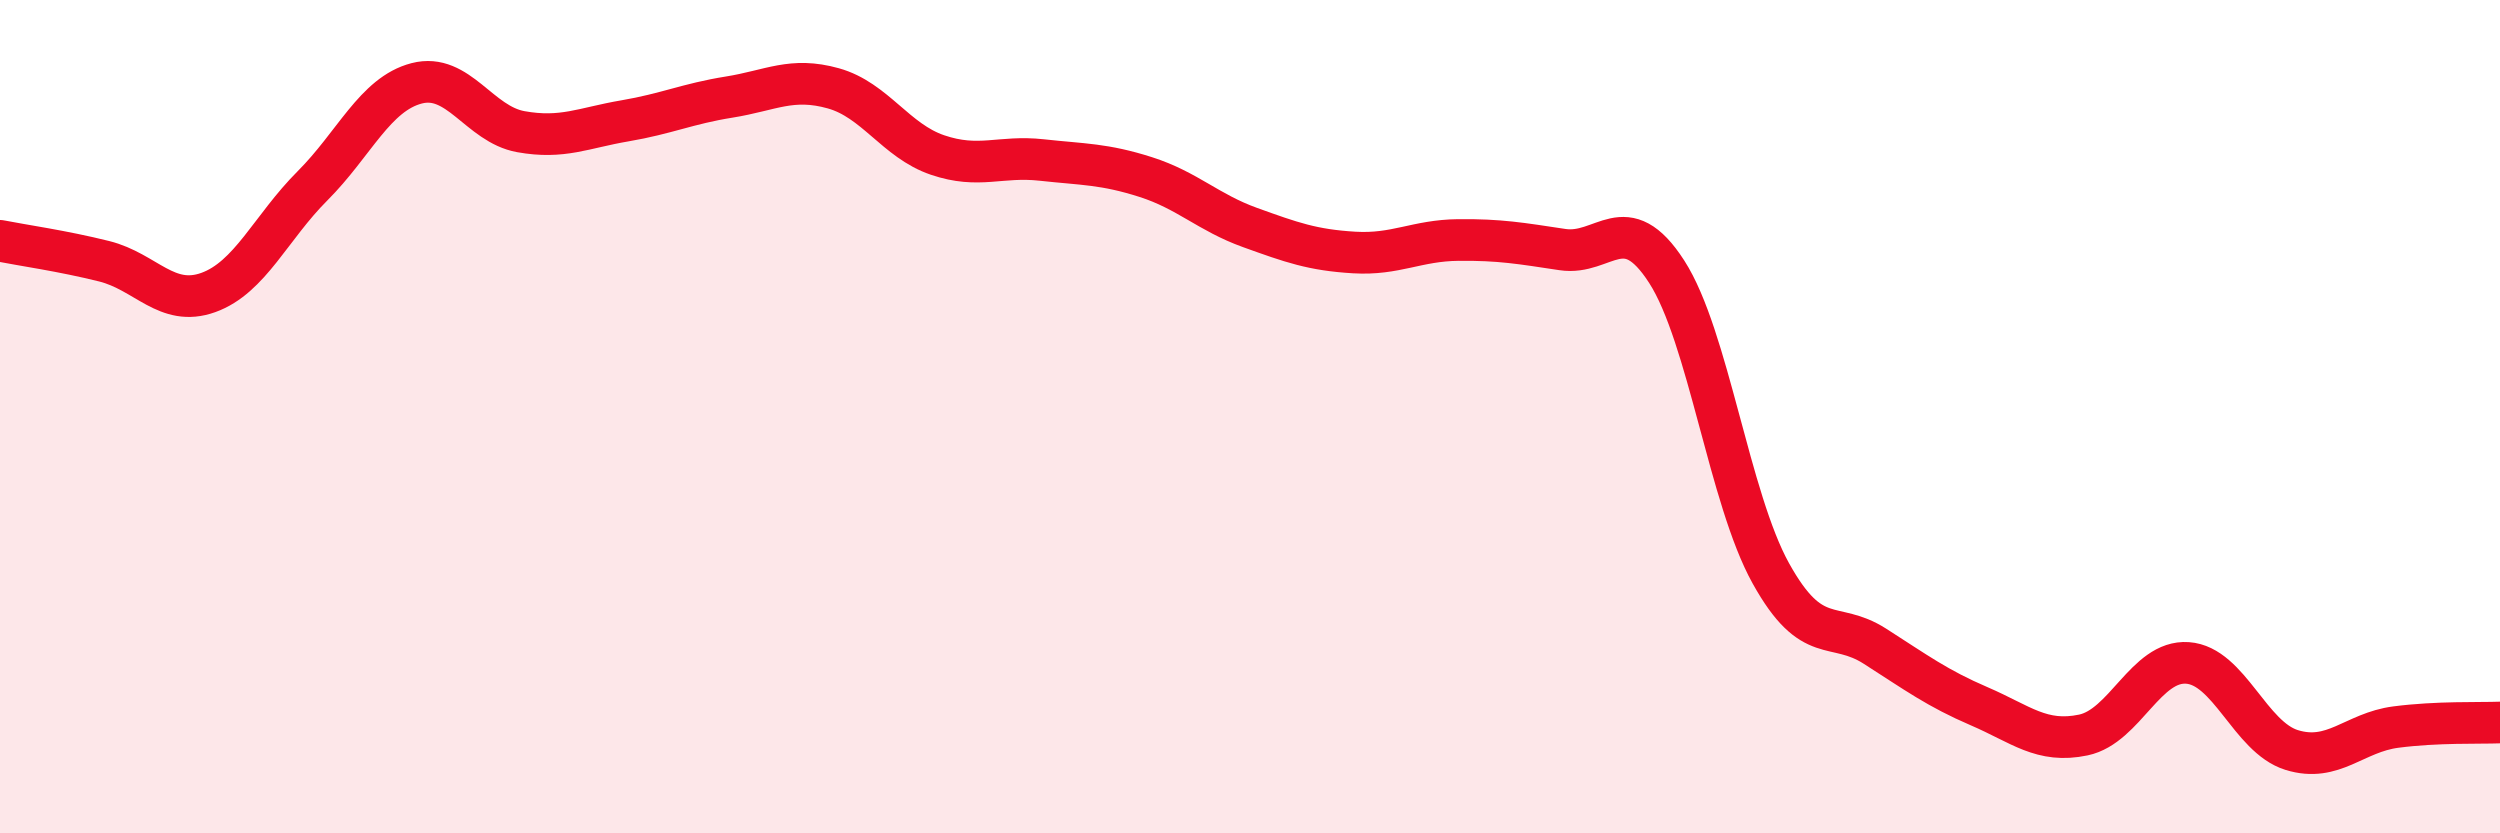 
    <svg width="60" height="20" viewBox="0 0 60 20" xmlns="http://www.w3.org/2000/svg">
      <path
        d="M 0,5.78 C 0.5,5.88 1.5,6.02 2.5,6.27 C 3.5,6.52 4,7.38 5,7.02 C 6,6.66 6.5,5.46 7.5,4.46 C 8.5,3.46 9,2.26 10,2 C 11,1.74 11.5,2.98 12.5,3.16 C 13.5,3.34 14,3.07 15,2.9 C 16,2.73 16.5,2.49 17.5,2.33 C 18.5,2.17 19,1.84 20,2.12 C 21,2.4 21.5,3.38 22.5,3.72 C 23.5,4.06 24,3.73 25,3.84 C 26,3.95 26.5,3.93 27.5,4.25 C 28.5,4.57 29,5.1 30,5.46 C 31,5.82 31.5,6 32.5,6.06 C 33.5,6.12 34,5.77 35,5.76 C 36,5.75 36.5,5.84 37.5,5.99 C 38.5,6.14 39,4.97 40,6.52 C 41,8.07 41.5,11.96 42.5,13.76 C 43.5,15.56 44,14.87 45,15.51 C 46,16.15 46.5,16.52 47.5,16.95 C 48.5,17.38 49,17.85 50,17.64 C 51,17.43 51.5,15.84 52.5,15.91 C 53.5,15.98 54,17.69 55,18 C 56,18.31 56.5,17.58 57.5,17.45 C 58.5,17.32 59.5,17.36 60,17.34L60 20L0 20Z"
        fill="#EB0A25"
        opacity="0.1"
        stroke-linecap="round"
        stroke-linejoin="round"
      />
      <path
        d="M 0,5.78 C 0.5,5.88 1.5,6.02 2.5,6.27 C 3.5,6.52 4,7.38 5,7.02 C 6,6.66 6.5,5.46 7.5,4.46 C 8.5,3.46 9,2.26 10,2 C 11,1.74 11.5,2.98 12.5,3.16 C 13.5,3.34 14,3.07 15,2.9 C 16,2.73 16.5,2.49 17.5,2.33 C 18.5,2.17 19,1.84 20,2.12 C 21,2.4 21.5,3.38 22.5,3.72 C 23.5,4.06 24,3.73 25,3.84 C 26,3.95 26.5,3.93 27.5,4.25 C 28.5,4.57 29,5.1 30,5.46 C 31,5.82 31.5,6 32.5,6.06 C 33.5,6.12 34,5.77 35,5.76 C 36,5.75 36.5,5.84 37.5,5.99 C 38.5,6.14 39,4.97 40,6.52 C 41,8.07 41.5,11.96 42.5,13.76 C 43.5,15.56 44,14.87 45,15.51 C 46,16.15 46.5,16.52 47.5,16.95 C 48.5,17.38 49,17.85 50,17.64 C 51,17.43 51.5,15.84 52.5,15.91 C 53.5,15.98 54,17.69 55,18 C 56,18.31 56.5,17.58 57.5,17.45 C 58.5,17.32 59.5,17.36 60,17.34"
        stroke="#EB0A25"
        stroke-width="1"
        fill="none"
        stroke-linecap="round"
        stroke-linejoin="round"
      />
    </svg>
  